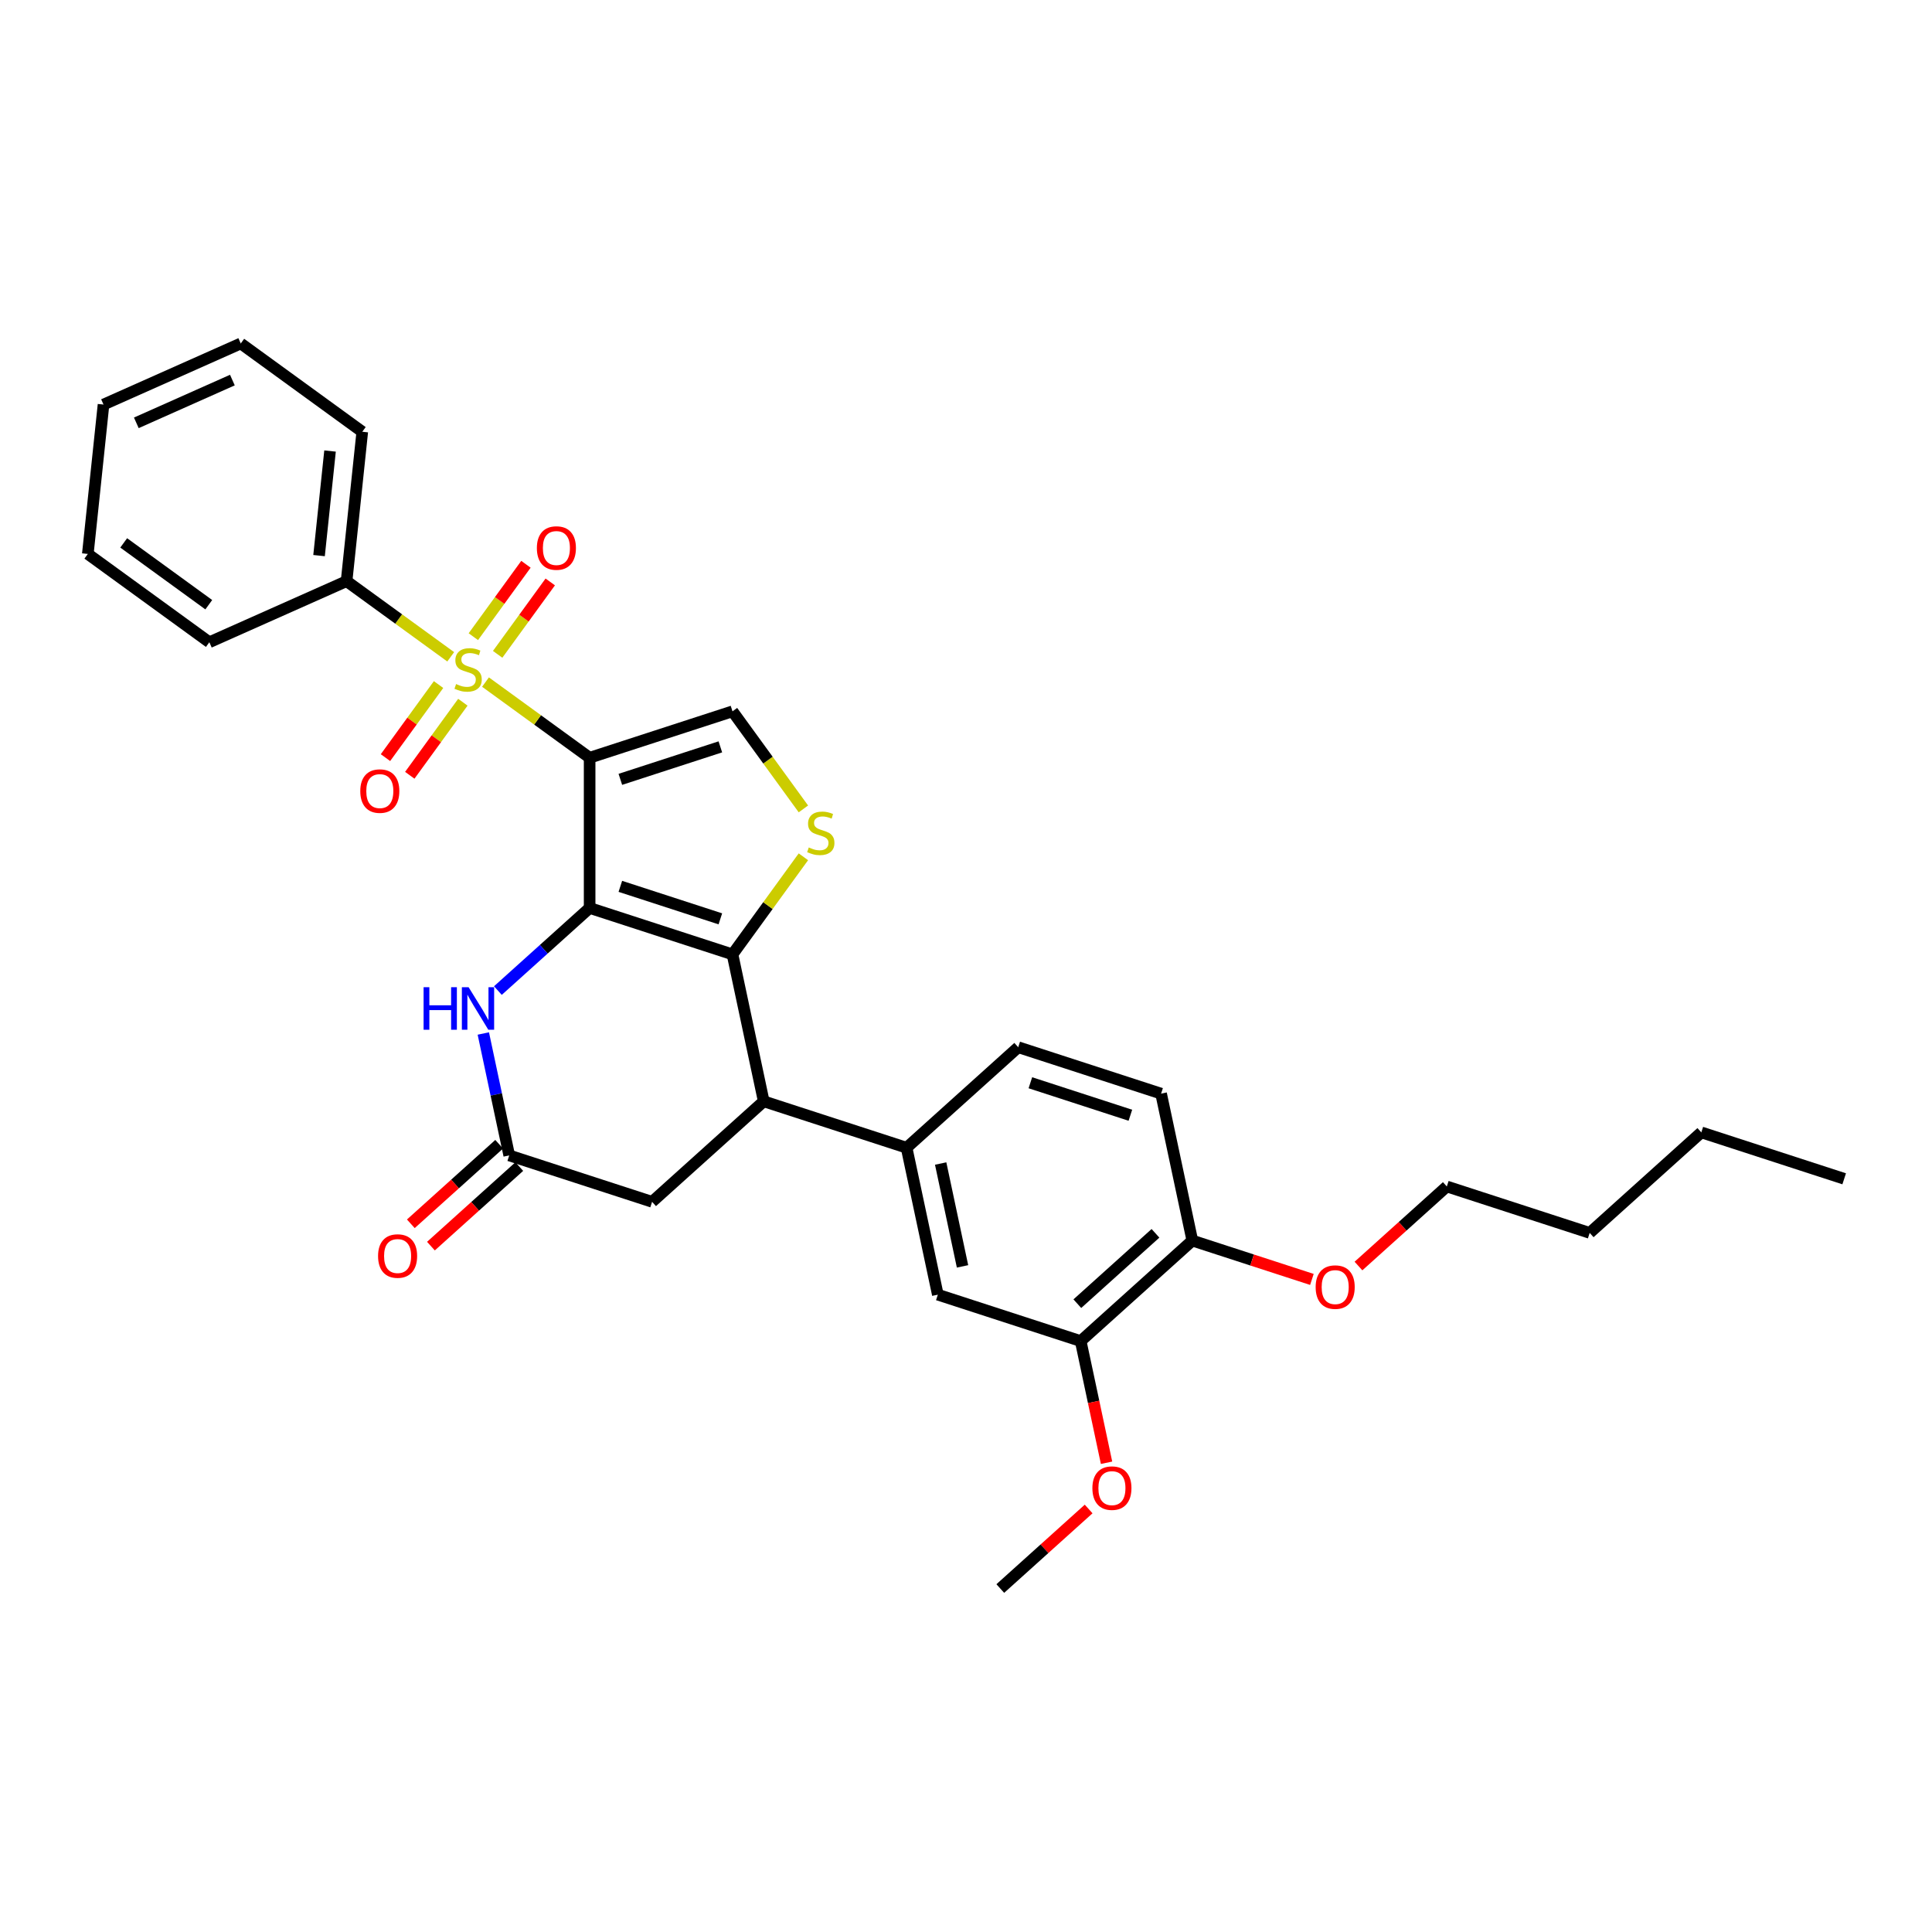 <?xml version='1.0' encoding='iso-8859-1'?>
<svg version='1.1' baseProfile='full'
              xmlns='http://www.w3.org/2000/svg'
                      xmlns:rdkit='http://www.rdkit.org/xml'
                      xmlns:xlink='http://www.w3.org/1999/xlink'
                  xml:space='preserve'
width='1000px' height='1000px' viewBox='0 0 1000 1000'>
<!-- END OF HEADER -->
<rect style='opacity:1.0;fill:#FFFFFF;stroke:none' width='1000' height='1000' x='0' y='0'> </rect>
<path class='bond-0' d='M 305.192,392.207 L 305.192,469.959' style='fill:none;fill-rule:evenodd;stroke:#000000;stroke-width:6px;stroke-linecap:butt;stroke-linejoin:miter;stroke-opacity:1' />
<path class='bond-1' d='M 305.192,392.207 L 278.243,372.627' style='fill:none;fill-rule:evenodd;stroke:#000000;stroke-width:6px;stroke-linecap:butt;stroke-linejoin:miter;stroke-opacity:1' />
<path class='bond-1' d='M 278.243,372.627 L 251.293,353.047' style='fill:none;fill-rule:evenodd;stroke:#CCCC00;stroke-width:6px;stroke-linecap:butt;stroke-linejoin:miter;stroke-opacity:1' />
<path class='bond-5' d='M 305.192,392.207 L 379.139,368.18' style='fill:none;fill-rule:evenodd;stroke:#000000;stroke-width:6px;stroke-linecap:butt;stroke-linejoin:miter;stroke-opacity:1' />
<path class='bond-5' d='M 321.09,403.392 L 372.852,386.573' style='fill:none;fill-rule:evenodd;stroke:#000000;stroke-width:6px;stroke-linecap:butt;stroke-linejoin:miter;stroke-opacity:1' />
<path class='bond-2' d='M 305.192,469.959 L 379.139,493.985' style='fill:none;fill-rule:evenodd;stroke:#000000;stroke-width:6px;stroke-linecap:butt;stroke-linejoin:miter;stroke-opacity:1' />
<path class='bond-2' d='M 321.09,458.773 L 372.852,475.592' style='fill:none;fill-rule:evenodd;stroke:#000000;stroke-width:6px;stroke-linecap:butt;stroke-linejoin:miter;stroke-opacity:1' />
<path class='bond-4' d='M 305.192,469.959 L 281.449,491.337' style='fill:none;fill-rule:evenodd;stroke:#000000;stroke-width:6px;stroke-linecap:butt;stroke-linejoin:miter;stroke-opacity:1' />
<path class='bond-4' d='M 281.449,491.337 L 257.706,512.716' style='fill:none;fill-rule:evenodd;stroke:#0000FF;stroke-width:6px;stroke-linecap:butt;stroke-linejoin:miter;stroke-opacity:1' />
<path class='bond-10' d='M 226.996,354.328 L 213.259,373.235' style='fill:none;fill-rule:evenodd;stroke:#CCCC00;stroke-width:6px;stroke-linecap:butt;stroke-linejoin:miter;stroke-opacity:1' />
<path class='bond-10' d='M 213.259,373.235 L 199.521,392.143' style='fill:none;fill-rule:evenodd;stroke:#FF0000;stroke-width:6px;stroke-linecap:butt;stroke-linejoin:miter;stroke-opacity:1' />
<path class='bond-10' d='M 239.576,363.468 L 225.839,382.376' style='fill:none;fill-rule:evenodd;stroke:#CCCC00;stroke-width:6px;stroke-linecap:butt;stroke-linejoin:miter;stroke-opacity:1' />
<path class='bond-10' d='M 225.839,382.376 L 212.102,401.283' style='fill:none;fill-rule:evenodd;stroke:#FF0000;stroke-width:6px;stroke-linecap:butt;stroke-linejoin:miter;stroke-opacity:1' />
<path class='bond-11' d='M 257.584,338.683 L 271.197,319.946' style='fill:none;fill-rule:evenodd;stroke:#CCCC00;stroke-width:6px;stroke-linecap:butt;stroke-linejoin:miter;stroke-opacity:1' />
<path class='bond-11' d='M 271.197,319.946 L 284.81,301.21' style='fill:none;fill-rule:evenodd;stroke:#FF0000;stroke-width:6px;stroke-linecap:butt;stroke-linejoin:miter;stroke-opacity:1' />
<path class='bond-11' d='M 245.003,329.543 L 258.616,310.806' style='fill:none;fill-rule:evenodd;stroke:#CCCC00;stroke-width:6px;stroke-linecap:butt;stroke-linejoin:miter;stroke-opacity:1' />
<path class='bond-11' d='M 258.616,310.806 L 272.229,292.07' style='fill:none;fill-rule:evenodd;stroke:#FF0000;stroke-width:6px;stroke-linecap:butt;stroke-linejoin:miter;stroke-opacity:1' />
<path class='bond-13' d='M 233.286,339.964 L 206.337,320.384' style='fill:none;fill-rule:evenodd;stroke:#CCCC00;stroke-width:6px;stroke-linecap:butt;stroke-linejoin:miter;stroke-opacity:1' />
<path class='bond-13' d='M 206.337,320.384 L 179.387,300.804' style='fill:none;fill-rule:evenodd;stroke:#000000;stroke-width:6px;stroke-linecap:butt;stroke-linejoin:miter;stroke-opacity:1' />
<path class='bond-6' d='M 379.139,493.985 L 395.304,570.038' style='fill:none;fill-rule:evenodd;stroke:#000000;stroke-width:6px;stroke-linecap:butt;stroke-linejoin:miter;stroke-opacity:1' />
<path class='bond-31' d='M 379.139,493.985 L 397.488,468.73' style='fill:none;fill-rule:evenodd;stroke:#000000;stroke-width:6px;stroke-linecap:butt;stroke-linejoin:miter;stroke-opacity:1' />
<path class='bond-31' d='M 397.488,468.73 L 415.837,443.475' style='fill:none;fill-rule:evenodd;stroke:#CCCC00;stroke-width:6px;stroke-linecap:butt;stroke-linejoin:miter;stroke-opacity:1' />
<path class='bond-3' d='M 415.837,418.69 L 397.488,393.435' style='fill:none;fill-rule:evenodd;stroke:#CCCC00;stroke-width:6px;stroke-linecap:butt;stroke-linejoin:miter;stroke-opacity:1' />
<path class='bond-3' d='M 397.488,393.435 L 379.139,368.18' style='fill:none;fill-rule:evenodd;stroke:#000000;stroke-width:6px;stroke-linecap:butt;stroke-linejoin:miter;stroke-opacity:1' />
<path class='bond-7' d='M 250.165,534.938 L 256.871,566.488' style='fill:none;fill-rule:evenodd;stroke:#0000FF;stroke-width:6px;stroke-linecap:butt;stroke-linejoin:miter;stroke-opacity:1' />
<path class='bond-7' d='M 256.871,566.488 L 263.577,598.038' style='fill:none;fill-rule:evenodd;stroke:#000000;stroke-width:6px;stroke-linecap:butt;stroke-linejoin:miter;stroke-opacity:1' />
<path class='bond-8' d='M 395.304,570.038 L 469.251,594.065' style='fill:none;fill-rule:evenodd;stroke:#000000;stroke-width:6px;stroke-linecap:butt;stroke-linejoin:miter;stroke-opacity:1' />
<path class='bond-32' d='M 395.304,570.038 L 337.524,622.064' style='fill:none;fill-rule:evenodd;stroke:#000000;stroke-width:6px;stroke-linecap:butt;stroke-linejoin:miter;stroke-opacity:1' />
<path class='bond-12' d='M 263.577,598.038 L 337.524,622.064' style='fill:none;fill-rule:evenodd;stroke:#000000;stroke-width:6px;stroke-linecap:butt;stroke-linejoin:miter;stroke-opacity:1' />
<path class='bond-16' d='M 258.374,592.26 L 235.51,612.847' style='fill:none;fill-rule:evenodd;stroke:#000000;stroke-width:6px;stroke-linecap:butt;stroke-linejoin:miter;stroke-opacity:1' />
<path class='bond-16' d='M 235.51,612.847 L 212.645,633.435' style='fill:none;fill-rule:evenodd;stroke:#FF0000;stroke-width:6px;stroke-linecap:butt;stroke-linejoin:miter;stroke-opacity:1' />
<path class='bond-16' d='M 268.78,603.816 L 245.915,624.403' style='fill:none;fill-rule:evenodd;stroke:#000000;stroke-width:6px;stroke-linecap:butt;stroke-linejoin:miter;stroke-opacity:1' />
<path class='bond-16' d='M 245.915,624.403 L 223.05,644.991' style='fill:none;fill-rule:evenodd;stroke:#FF0000;stroke-width:6px;stroke-linecap:butt;stroke-linejoin:miter;stroke-opacity:1' />
<path class='bond-9' d='M 469.251,594.065 L 485.417,670.118' style='fill:none;fill-rule:evenodd;stroke:#000000;stroke-width:6px;stroke-linecap:butt;stroke-linejoin:miter;stroke-opacity:1' />
<path class='bond-9' d='M 486.886,602.24 L 498.202,655.477' style='fill:none;fill-rule:evenodd;stroke:#000000;stroke-width:6px;stroke-linecap:butt;stroke-linejoin:miter;stroke-opacity:1' />
<path class='bond-17' d='M 469.251,594.065 L 527.032,542.039' style='fill:none;fill-rule:evenodd;stroke:#000000;stroke-width:6px;stroke-linecap:butt;stroke-linejoin:miter;stroke-opacity:1' />
<path class='bond-14' d='M 485.417,670.118 L 559.363,694.145' style='fill:none;fill-rule:evenodd;stroke:#000000;stroke-width:6px;stroke-linecap:butt;stroke-linejoin:miter;stroke-opacity:1' />
<path class='bond-21' d='M 179.387,300.804 L 187.514,223.478' style='fill:none;fill-rule:evenodd;stroke:#000000;stroke-width:6px;stroke-linecap:butt;stroke-linejoin:miter;stroke-opacity:1' />
<path class='bond-21' d='M 165.141,287.579 L 170.83,233.451' style='fill:none;fill-rule:evenodd;stroke:#000000;stroke-width:6px;stroke-linecap:butt;stroke-linejoin:miter;stroke-opacity:1' />
<path class='bond-22' d='M 179.387,300.804 L 108.357,332.428' style='fill:none;fill-rule:evenodd;stroke:#000000;stroke-width:6px;stroke-linecap:butt;stroke-linejoin:miter;stroke-opacity:1' />
<path class='bond-19' d='M 559.363,694.145 L 566.056,725.632' style='fill:none;fill-rule:evenodd;stroke:#000000;stroke-width:6px;stroke-linecap:butt;stroke-linejoin:miter;stroke-opacity:1' />
<path class='bond-19' d='M 566.056,725.632 L 572.749,757.12' style='fill:none;fill-rule:evenodd;stroke:#FF0000;stroke-width:6px;stroke-linecap:butt;stroke-linejoin:miter;stroke-opacity:1' />
<path class='bond-34' d='M 559.363,694.145 L 617.144,642.118' style='fill:none;fill-rule:evenodd;stroke:#000000;stroke-width:6px;stroke-linecap:butt;stroke-linejoin:miter;stroke-opacity:1' />
<path class='bond-34' d='M 557.625,674.784 L 598.072,638.366' style='fill:none;fill-rule:evenodd;stroke:#000000;stroke-width:6px;stroke-linecap:butt;stroke-linejoin:miter;stroke-opacity:1' />
<path class='bond-15' d='M 617.144,642.118 L 600.978,566.065' style='fill:none;fill-rule:evenodd;stroke:#000000;stroke-width:6px;stroke-linecap:butt;stroke-linejoin:miter;stroke-opacity:1' />
<path class='bond-20' d='M 617.144,642.118 L 648.091,652.174' style='fill:none;fill-rule:evenodd;stroke:#000000;stroke-width:6px;stroke-linecap:butt;stroke-linejoin:miter;stroke-opacity:1' />
<path class='bond-20' d='M 648.091,652.174 L 679.039,662.229' style='fill:none;fill-rule:evenodd;stroke:#FF0000;stroke-width:6px;stroke-linecap:butt;stroke-linejoin:miter;stroke-opacity:1' />
<path class='bond-18' d='M 527.032,542.039 L 600.978,566.065' style='fill:none;fill-rule:evenodd;stroke:#000000;stroke-width:6px;stroke-linecap:butt;stroke-linejoin:miter;stroke-opacity:1' />
<path class='bond-18' d='M 533.319,560.432 L 585.081,577.251' style='fill:none;fill-rule:evenodd;stroke:#000000;stroke-width:6px;stroke-linecap:butt;stroke-linejoin:miter;stroke-opacity:1' />
<path class='bond-24' d='M 563.477,781.049 L 540.612,801.636' style='fill:none;fill-rule:evenodd;stroke:#FF0000;stroke-width:6px;stroke-linecap:butt;stroke-linejoin:miter;stroke-opacity:1' />
<path class='bond-24' d='M 540.612,801.636 L 517.748,822.224' style='fill:none;fill-rule:evenodd;stroke:#000000;stroke-width:6px;stroke-linecap:butt;stroke-linejoin:miter;stroke-opacity:1' />
<path class='bond-23' d='M 703.142,655.294 L 726.007,634.706' style='fill:none;fill-rule:evenodd;stroke:#FF0000;stroke-width:6px;stroke-linecap:butt;stroke-linejoin:miter;stroke-opacity:1' />
<path class='bond-23' d='M 726.007,634.706 L 748.871,614.119' style='fill:none;fill-rule:evenodd;stroke:#000000;stroke-width:6px;stroke-linecap:butt;stroke-linejoin:miter;stroke-opacity:1' />
<path class='bond-28' d='M 187.514,223.478 L 124.612,177.776' style='fill:none;fill-rule:evenodd;stroke:#000000;stroke-width:6px;stroke-linecap:butt;stroke-linejoin:miter;stroke-opacity:1' />
<path class='bond-29' d='M 108.357,332.428 L 45.455,286.727' style='fill:none;fill-rule:evenodd;stroke:#000000;stroke-width:6px;stroke-linecap:butt;stroke-linejoin:miter;stroke-opacity:1' />
<path class='bond-29' d='M 108.062,312.993 L 64.03,281.002' style='fill:none;fill-rule:evenodd;stroke:#000000;stroke-width:6px;stroke-linecap:butt;stroke-linejoin:miter;stroke-opacity:1' />
<path class='bond-25' d='M 748.871,614.119 L 822.818,638.145' style='fill:none;fill-rule:evenodd;stroke:#000000;stroke-width:6px;stroke-linecap:butt;stroke-linejoin:miter;stroke-opacity:1' />
<path class='bond-26' d='M 822.818,638.145 L 880.599,586.119' style='fill:none;fill-rule:evenodd;stroke:#000000;stroke-width:6px;stroke-linecap:butt;stroke-linejoin:miter;stroke-opacity:1' />
<path class='bond-27' d='M 880.599,586.119 L 954.545,610.146' style='fill:none;fill-rule:evenodd;stroke:#000000;stroke-width:6px;stroke-linecap:butt;stroke-linejoin:miter;stroke-opacity:1' />
<path class='bond-33' d='M 124.612,177.776 L 53.582,209.401' style='fill:none;fill-rule:evenodd;stroke:#000000;stroke-width:6px;stroke-linecap:butt;stroke-linejoin:miter;stroke-opacity:1' />
<path class='bond-33' d='M 120.282,196.726 L 70.561,218.863' style='fill:none;fill-rule:evenodd;stroke:#000000;stroke-width:6px;stroke-linecap:butt;stroke-linejoin:miter;stroke-opacity:1' />
<path class='bond-30' d='M 45.455,286.727 L 53.582,209.401' style='fill:none;fill-rule:evenodd;stroke:#000000;stroke-width:6px;stroke-linecap:butt;stroke-linejoin:miter;stroke-opacity:1' />
<path  class='atom-2' d='M 236.07 354.063
Q 236.318 354.156, 237.345 354.592
Q 238.371 355.027, 239.491 355.307
Q 240.641 355.556, 241.761 355.556
Q 243.845 355.556, 245.058 354.56
Q 246.271 353.534, 246.271 351.761
Q 246.271 350.548, 245.649 349.802
Q 245.058 349.056, 244.125 348.651
Q 243.192 348.247, 241.637 347.78
Q 239.677 347.19, 238.496 346.63
Q 237.345 346.07, 236.505 344.888
Q 235.696 343.706, 235.696 341.716
Q 235.696 338.948, 237.562 337.237
Q 239.46 335.527, 243.192 335.527
Q 245.742 335.527, 248.634 336.74
L 247.919 339.134
Q 245.275 338.046, 243.285 338.046
Q 241.139 338.046, 239.957 338.948
Q 238.775 339.819, 238.807 341.343
Q 238.807 342.524, 239.397 343.24
Q 240.019 343.955, 240.89 344.359
Q 241.792 344.764, 243.285 345.23
Q 245.275 345.852, 246.457 346.474
Q 247.639 347.096, 248.479 348.371
Q 249.35 349.615, 249.35 351.761
Q 249.35 354.809, 247.297 356.458
Q 245.275 358.075, 241.885 358.075
Q 239.926 358.075, 238.433 357.639
Q 236.972 357.235, 235.23 356.52
L 236.07 354.063
' fill='#CCCC00'/>
<path  class='atom-4' d='M 418.62 438.64
Q 418.869 438.734, 419.895 439.169
Q 420.922 439.604, 422.041 439.884
Q 423.192 440.133, 424.312 440.133
Q 426.395 440.133, 427.608 439.138
Q 428.821 438.112, 428.821 436.339
Q 428.821 435.126, 428.199 434.379
Q 427.608 433.633, 426.675 433.229
Q 425.742 432.824, 424.187 432.358
Q 422.228 431.767, 421.046 431.207
Q 419.895 430.647, 419.056 429.465
Q 418.247 428.284, 418.247 426.293
Q 418.247 423.525, 420.113 421.815
Q 422.01 420.104, 425.742 420.104
Q 428.293 420.104, 431.185 421.317
L 430.47 423.712
Q 427.826 422.623, 425.836 422.623
Q 423.69 422.623, 422.508 423.525
Q 421.326 424.396, 421.357 425.92
Q 421.357 427.102, 421.948 427.817
Q 422.57 428.532, 423.441 428.937
Q 424.343 429.341, 425.836 429.808
Q 427.826 430.43, 429.008 431.052
Q 430.19 431.674, 431.029 432.949
Q 431.9 434.193, 431.9 436.339
Q 431.9 439.387, 429.848 441.035
Q 427.826 442.652, 424.436 442.652
Q 422.477 442.652, 420.984 442.217
Q 419.522 441.813, 417.781 441.097
L 418.62 438.64
' fill='#CCCC00'/>
<path  class='atom-5' d='M 219.25 510.975
L 222.235 510.975
L 222.235 520.337
L 233.494 520.337
L 233.494 510.975
L 236.48 510.975
L 236.48 532.995
L 233.494 532.995
L 233.494 522.825
L 222.235 522.825
L 222.235 532.995
L 219.25 532.995
L 219.25 510.975
' fill='#0000FF'/>
<path  class='atom-5' d='M 242.544 510.975
L 249.76 522.638
Q 250.475 523.789, 251.626 525.873
Q 252.776 527.956, 252.839 528.081
L 252.839 510.975
L 255.762 510.975
L 255.762 532.995
L 252.745 532.995
L 245.001 520.243
Q 244.099 518.75, 243.135 517.04
Q 242.202 515.329, 241.922 514.801
L 241.922 532.995
L 239.061 532.995
L 239.061 510.975
L 242.544 510.975
' fill='#0000FF'/>
<path  class='atom-11' d='M 186.481 409.47
Q 186.481 404.183, 189.093 401.228
Q 191.706 398.274, 196.588 398.274
Q 201.471 398.274, 204.084 401.228
Q 206.696 404.183, 206.696 409.47
Q 206.696 414.819, 204.053 417.867
Q 201.409 420.884, 196.588 420.884
Q 191.737 420.884, 189.093 417.867
Q 186.481 414.851, 186.481 409.47
M 196.588 418.396
Q 199.947 418.396, 201.751 416.157
Q 203.586 413.886, 203.586 409.47
Q 203.586 405.147, 201.751 402.97
Q 199.947 400.762, 196.588 400.762
Q 193.229 400.762, 191.395 402.939
Q 189.591 405.116, 189.591 409.47
Q 189.591 413.918, 191.395 416.157
Q 193.229 418.396, 196.588 418.396
' fill='#FF0000'/>
<path  class='atom-12' d='M 277.883 283.665
Q 277.883 278.378, 280.496 275.423
Q 283.108 272.469, 287.991 272.469
Q 292.874 272.469, 295.487 275.423
Q 298.099 278.378, 298.099 283.665
Q 298.099 289.014, 295.455 292.062
Q 292.812 295.079, 287.991 295.079
Q 283.14 295.079, 280.496 292.062
Q 277.883 289.045, 277.883 283.665
M 287.991 292.591
Q 291.35 292.591, 293.154 290.352
Q 294.989 288.081, 294.989 283.665
Q 294.989 279.342, 293.154 277.165
Q 291.35 274.957, 287.991 274.957
Q 284.632 274.957, 282.797 277.134
Q 280.994 279.311, 280.994 283.665
Q 280.994 288.112, 282.797 290.352
Q 284.632 292.591, 287.991 292.591
' fill='#FF0000'/>
<path  class='atom-17' d='M 195.688 650.126
Q 195.688 644.839, 198.301 641.885
Q 200.913 638.93, 205.796 638.93
Q 210.679 638.93, 213.291 641.885
Q 215.904 644.839, 215.904 650.126
Q 215.904 655.476, 213.26 658.523
Q 210.617 661.54, 205.796 661.54
Q 200.944 661.54, 198.301 658.523
Q 195.688 655.507, 195.688 650.126
M 205.796 659.052
Q 209.155 659.052, 210.959 656.813
Q 212.794 654.543, 212.794 650.126
Q 212.794 645.803, 210.959 643.626
Q 209.155 641.418, 205.796 641.418
Q 202.437 641.418, 200.602 643.595
Q 198.798 645.772, 198.798 650.126
Q 198.798 654.574, 200.602 656.813
Q 202.437 659.052, 205.796 659.052
' fill='#FF0000'/>
<path  class='atom-20' d='M 565.421 770.26
Q 565.421 764.972, 568.033 762.018
Q 570.646 759.063, 575.529 759.063
Q 580.411 759.063, 583.024 762.018
Q 585.636 764.972, 585.636 770.26
Q 585.636 775.609, 582.993 778.657
Q 580.349 781.674, 575.529 781.674
Q 570.677 781.674, 568.033 778.657
Q 565.421 775.64, 565.421 770.26
M 575.529 779.186
Q 578.887 779.186, 580.691 776.946
Q 582.526 774.676, 582.526 770.26
Q 582.526 765.937, 580.691 763.76
Q 578.887 761.551, 575.529 761.551
Q 572.17 761.551, 570.335 763.728
Q 568.531 765.906, 568.531 770.26
Q 568.531 774.707, 570.335 776.946
Q 572.17 779.186, 575.529 779.186
' fill='#FF0000'/>
<path  class='atom-21' d='M 680.983 666.207
Q 680.983 660.92, 683.595 657.965
Q 686.208 655.011, 691.091 655.011
Q 695.973 655.011, 698.586 657.965
Q 701.198 660.92, 701.198 666.207
Q 701.198 671.557, 698.555 674.604
Q 695.911 677.621, 691.091 677.621
Q 686.239 677.621, 683.595 674.604
Q 680.983 671.588, 680.983 666.207
M 691.091 675.133
Q 694.449 675.133, 696.253 672.894
Q 698.088 670.623, 698.088 666.207
Q 698.088 661.884, 696.253 659.707
Q 694.449 657.499, 691.091 657.499
Q 687.732 657.499, 685.897 659.676
Q 684.093 661.853, 684.093 666.207
Q 684.093 670.655, 685.897 672.894
Q 687.732 675.133, 691.091 675.133
' fill='#FF0000'/>
</svg>
